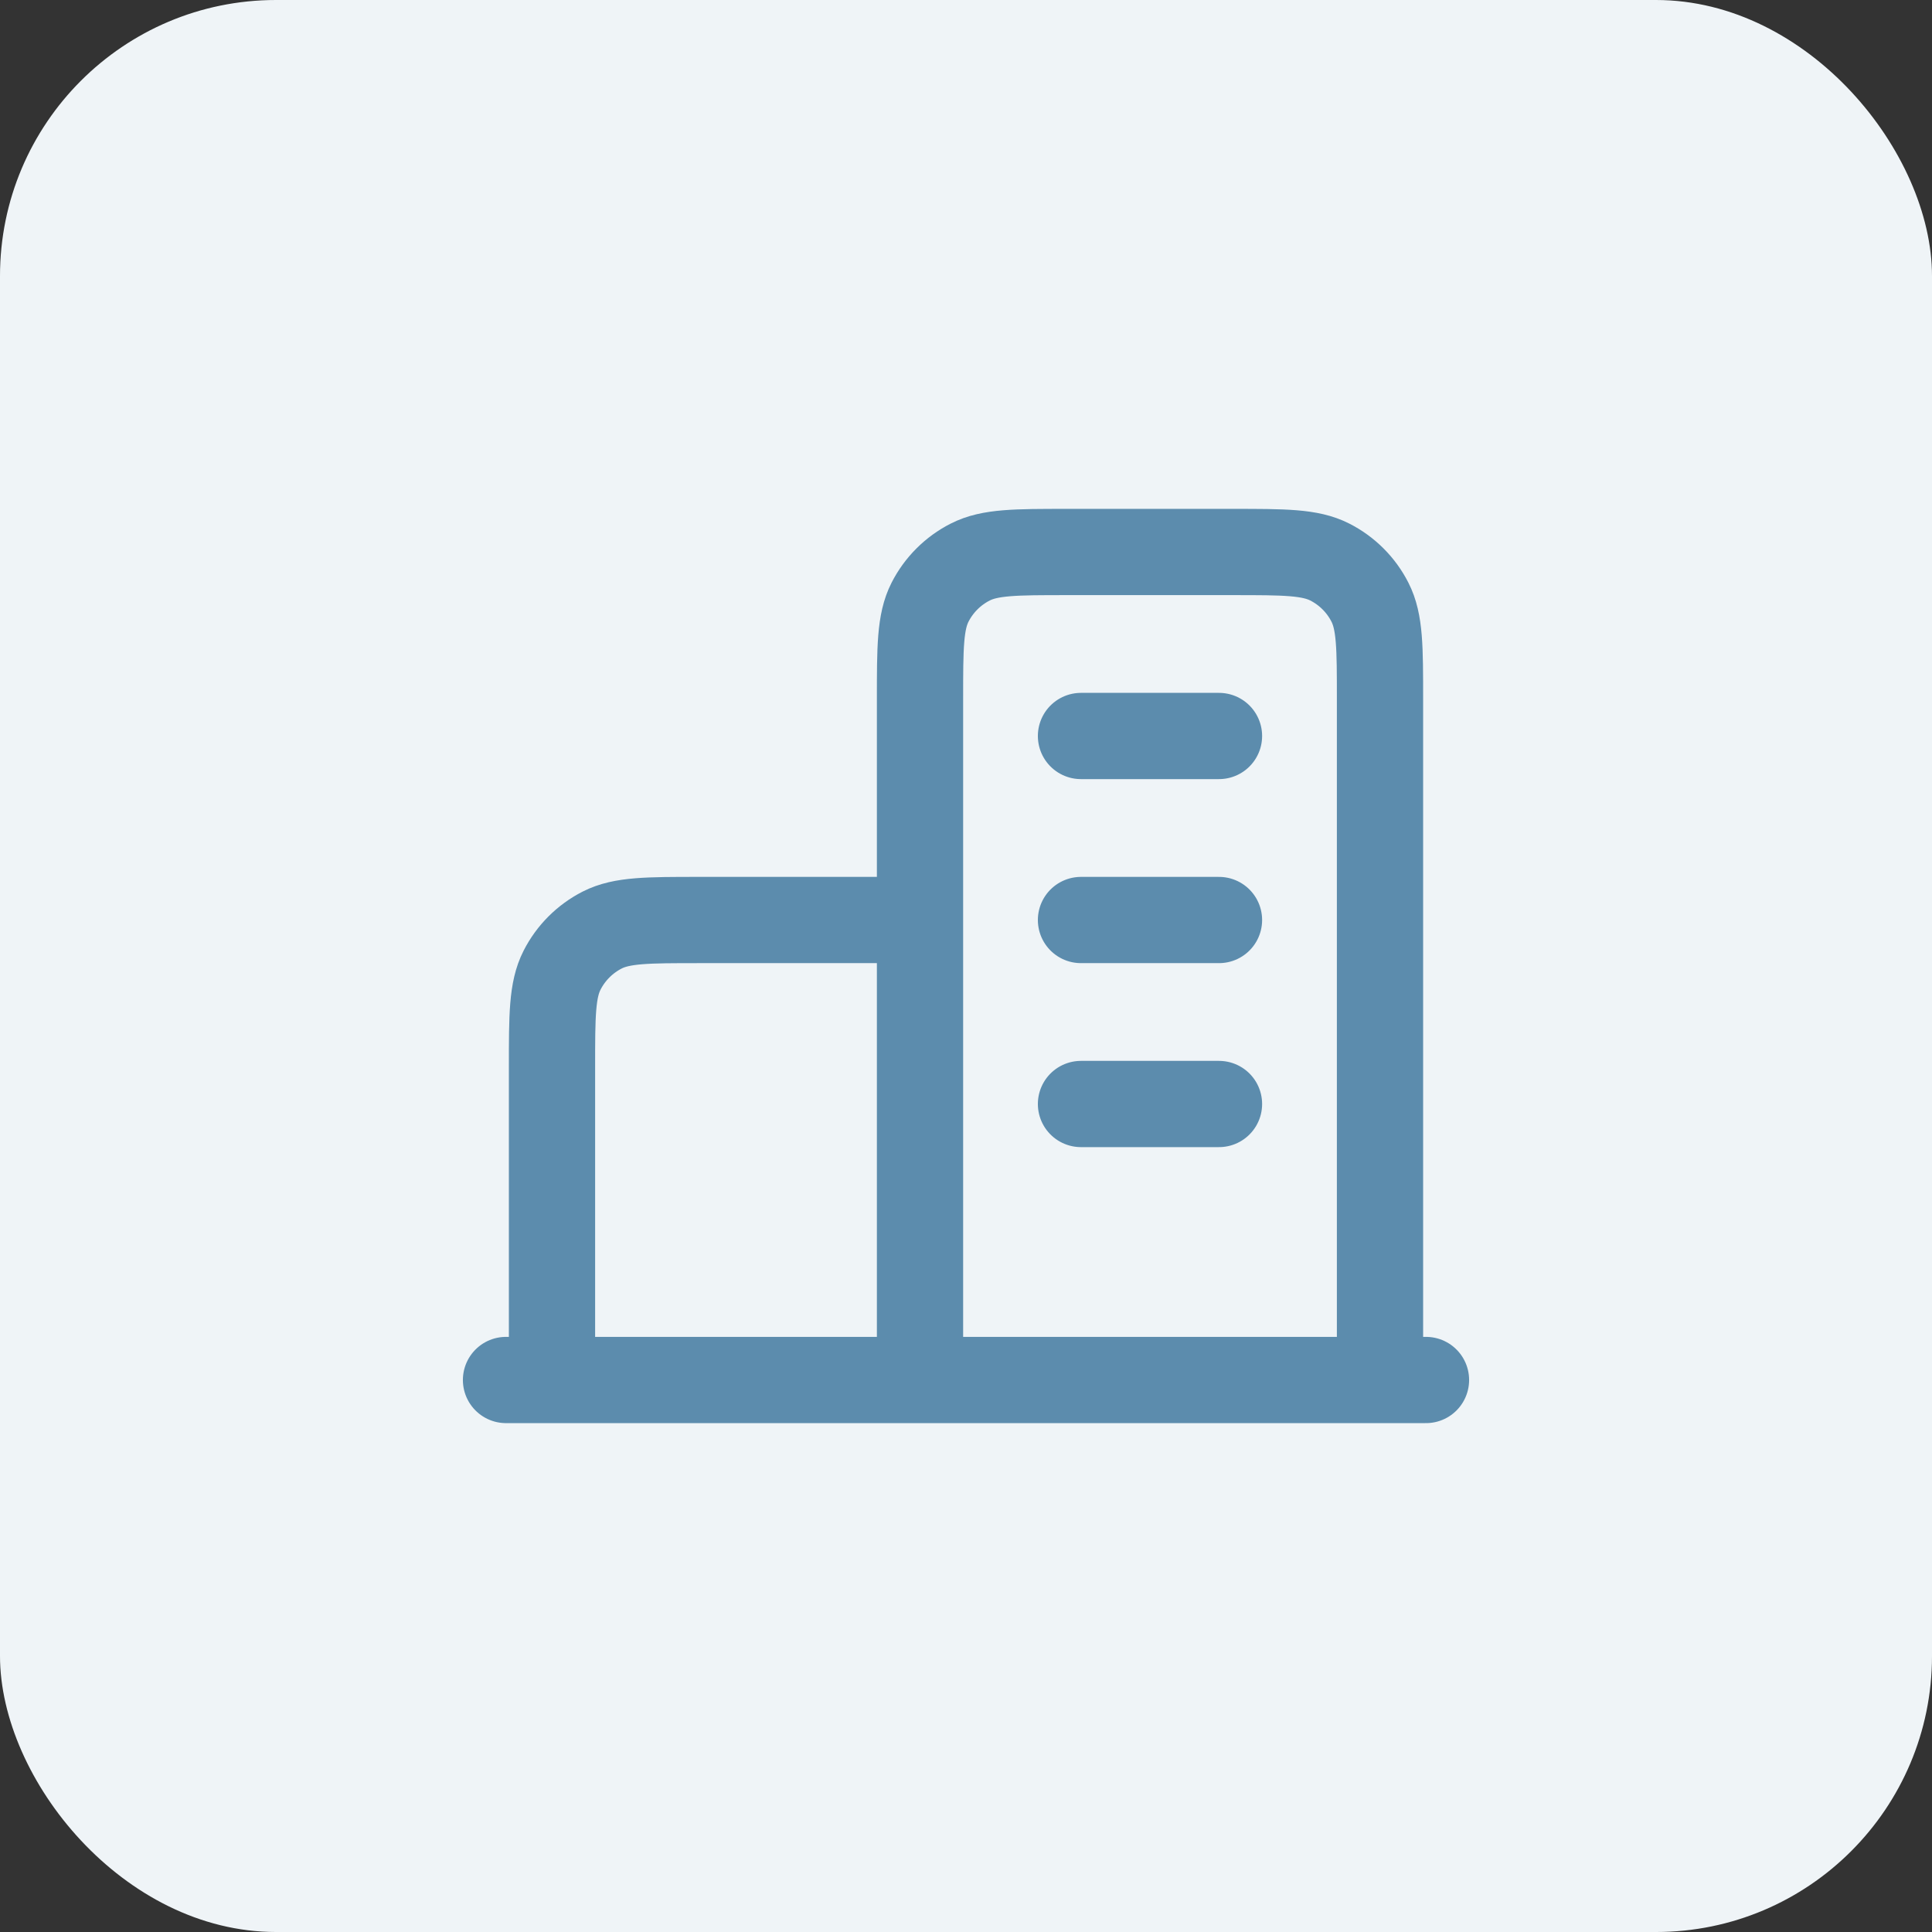 <?xml version="1.0" encoding="UTF-8"?> <svg xmlns="http://www.w3.org/2000/svg" width="56" height="56" viewBox="0 0 56 56" fill="none"><rect x="0" y="0" width="56" height="56" fill="#333333" stroke="none"/><rect width="56" height="56" rx="8" fill="#EFF4F7"></rect><path d="M26.667 26.667H20.267C18.773 26.667 18.026 26.667 17.456 26.957C16.954 27.213 16.546 27.621 16.291 28.123C16 28.693 16 29.44 16 30.933V40M40 40V20.267C40 18.773 40 18.026 39.709 17.456C39.454 16.954 39.046 16.546 38.544 16.291C37.974 16 37.227 16 35.733 16H30.933C29.44 16 28.693 16 28.123 16.291C27.621 16.546 27.213 16.954 26.957 17.456C26.667 18.026 26.667 18.773 26.667 20.267V40M41.333 40H14.667M31.333 21.333H35.333M31.333 26.667H35.333M31.333 32H35.333" stroke="#5C8CAD" stroke-width="2.5" stroke-linecap="round" stroke-linejoin="round"></path></svg> 
